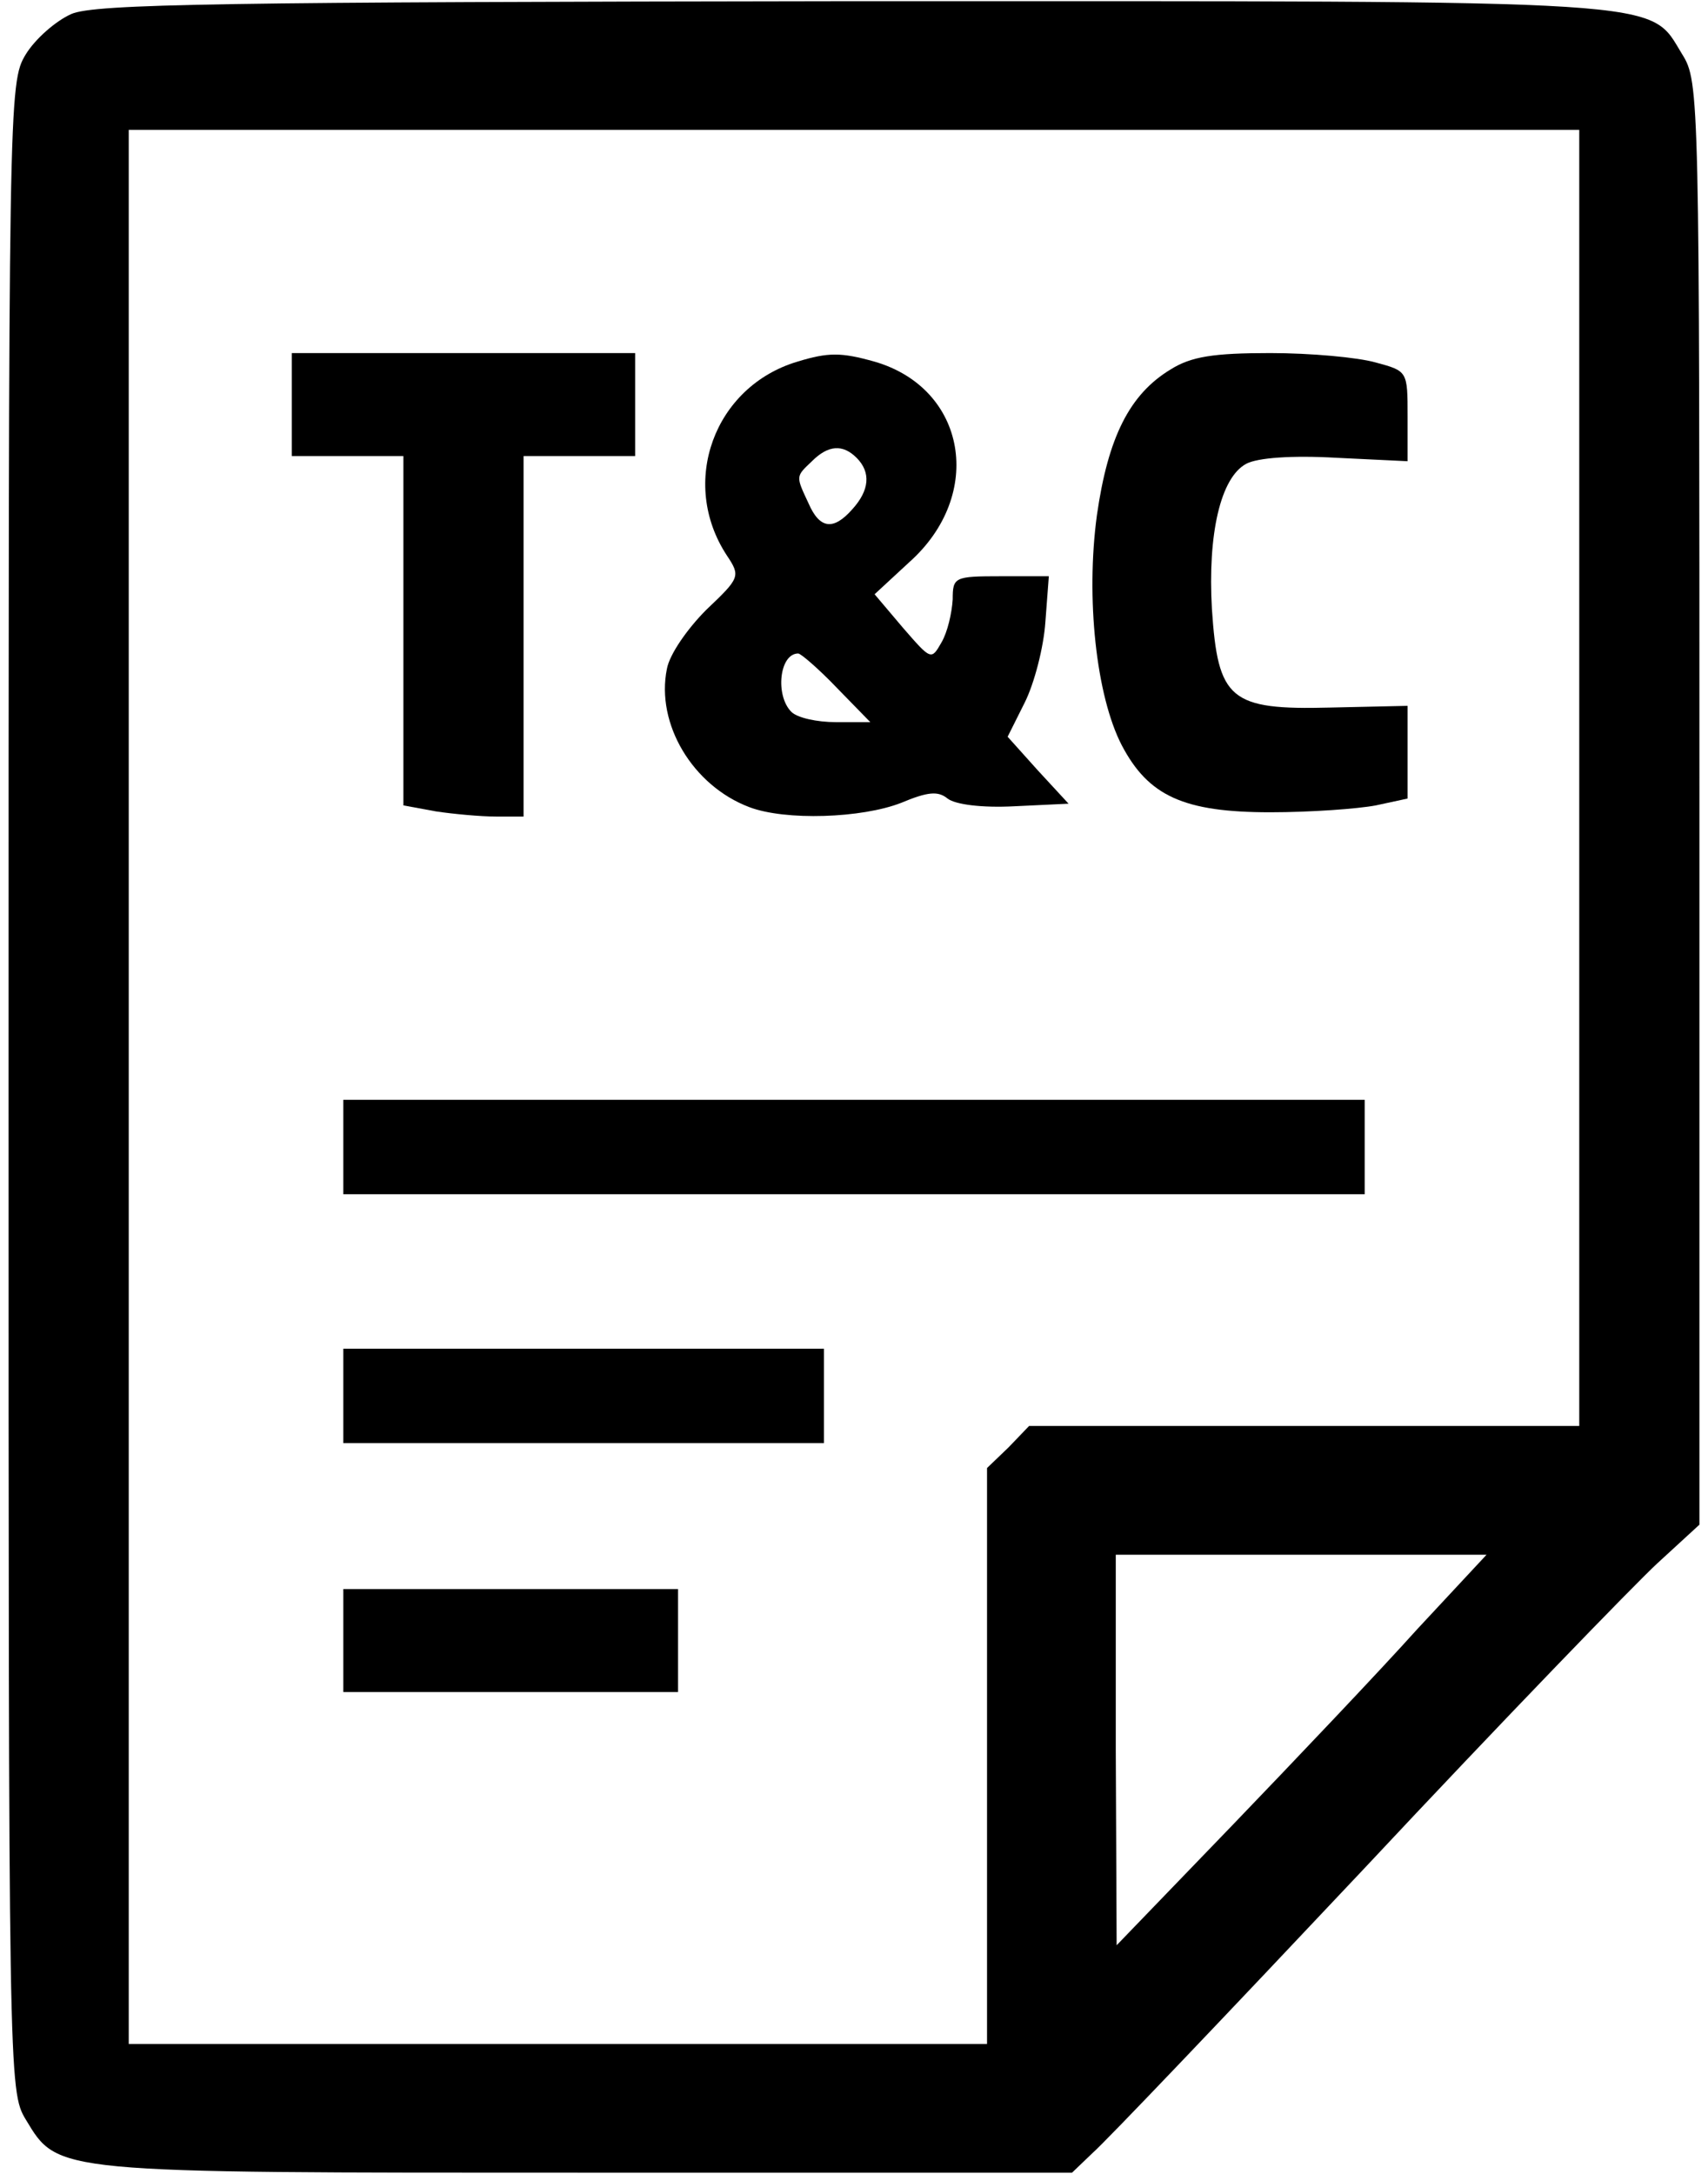 <?xml version="1.0" encoding="UTF-8" standalone="no"?>
<svg xmlns="http://www.w3.org/2000/svg" version="1.0" width="55px" height="70px" viewBox="0 0 199 253" preserveAspectRatio="xMidYMid meet">
  <g transform="translate(0,253) scale(0.1,-0.1)" fill="#000000" stroke="none">
    <path d="M83 2515 c-18 -8 -42 -29 -53 -47 -20 -33 -20 -48 -20 -1203 0 -1156 0 -1170 20 -1203 38 -63 31 -62 654 -62 l565 0 24 23 c14 12 156 161 317 332 160 171 314 330 341 355 l49 45 0 840 c0 825 0 841 -20 873 -40 65 0 62 -967 62 -731 -1 -883 -3 -910 -15z m1757 -890 l0 -755 -320 0 -321 0 -24 -25 -25 -24 0 -336 0 -335 -500 0 -500 0 0 1115 0 1115 845 0 845 0 0 -755z m-189 -992 c-44 -49 -141 -151 -215 -228 l-135 -140 -1 228 0 227 216 0 216 0 -81 -87z"></path>
    <path d="M340 2060 l0 -60 65 0 65 0 0 -204 0 -203 38 -7 c20 -3 52 -6 70 -6 l32 0 0 210 0 210 65 0 65 0 0 60 0 60 -200 0 -200 0 0 -60z"></path>
    <path d="M929 2110 c-97 -29 -138 -141 -82 -226 16 -24 15 -26 -24 -63 -22 -22 -43 -52 -46 -69 -13 -64 30 -136 96 -161 42 -16 131 -13 177 5 31 13 43 14 54 5 9 -7 40 -11 78 -9 l63 3 -36 39 -35 39 20 40 c11 22 22 64 24 94 l4 53 -56 0 c-54 0 -56 -1 -56 -27 -1 -16 -6 -38 -13 -50 -12 -21 -12 -21 -45 17 l-33 39 40 37 c89 79 67 203 -40 234 -39 11 -54 11 -90 0z m69 -112 c17 -17 15 -38 -5 -60 -22 -25 -38 -23 -51 7 -15 32 -15 31 4 49 19 19 36 20 52 4z m-23 -268 l39 -40 -40 0 c-22 0 -45 5 -52 12 -19 19 -14 68 8 68 3 0 24 -18 45 -40z"></path>
    <path d="M1364 2101 c-48 -29 -73 -79 -86 -170 -13 -96 -1 -210 29 -268 31 -59 72 -78 173 -78 47 0 102 4 123 8 l37 8 0 54 0 54 -90 -2 c-117 -3 -131 9 -138 115 -5 87 10 153 40 169 13 7 53 10 105 7 l83 -4 0 52 c0 53 0 53 -37 63 -21 6 -76 11 -123 11 -66 0 -92 -4 -116 -19z"></path>
    <path d="M400 1195 l0 -55 595 0 595 0 0 55 0 55 -595 0 -595 0 0 -55z"></path>
    <path d="M400 905 l0 -55 280 0 280 0 0 55 0 55 -280 0 -280 0 0 -55z"></path>
    <path d="M400 620 l0 -60 195 0 195 0 0 60 0 60 -195 0 -195 0 0 -60z"></path>
  </g>
</svg>